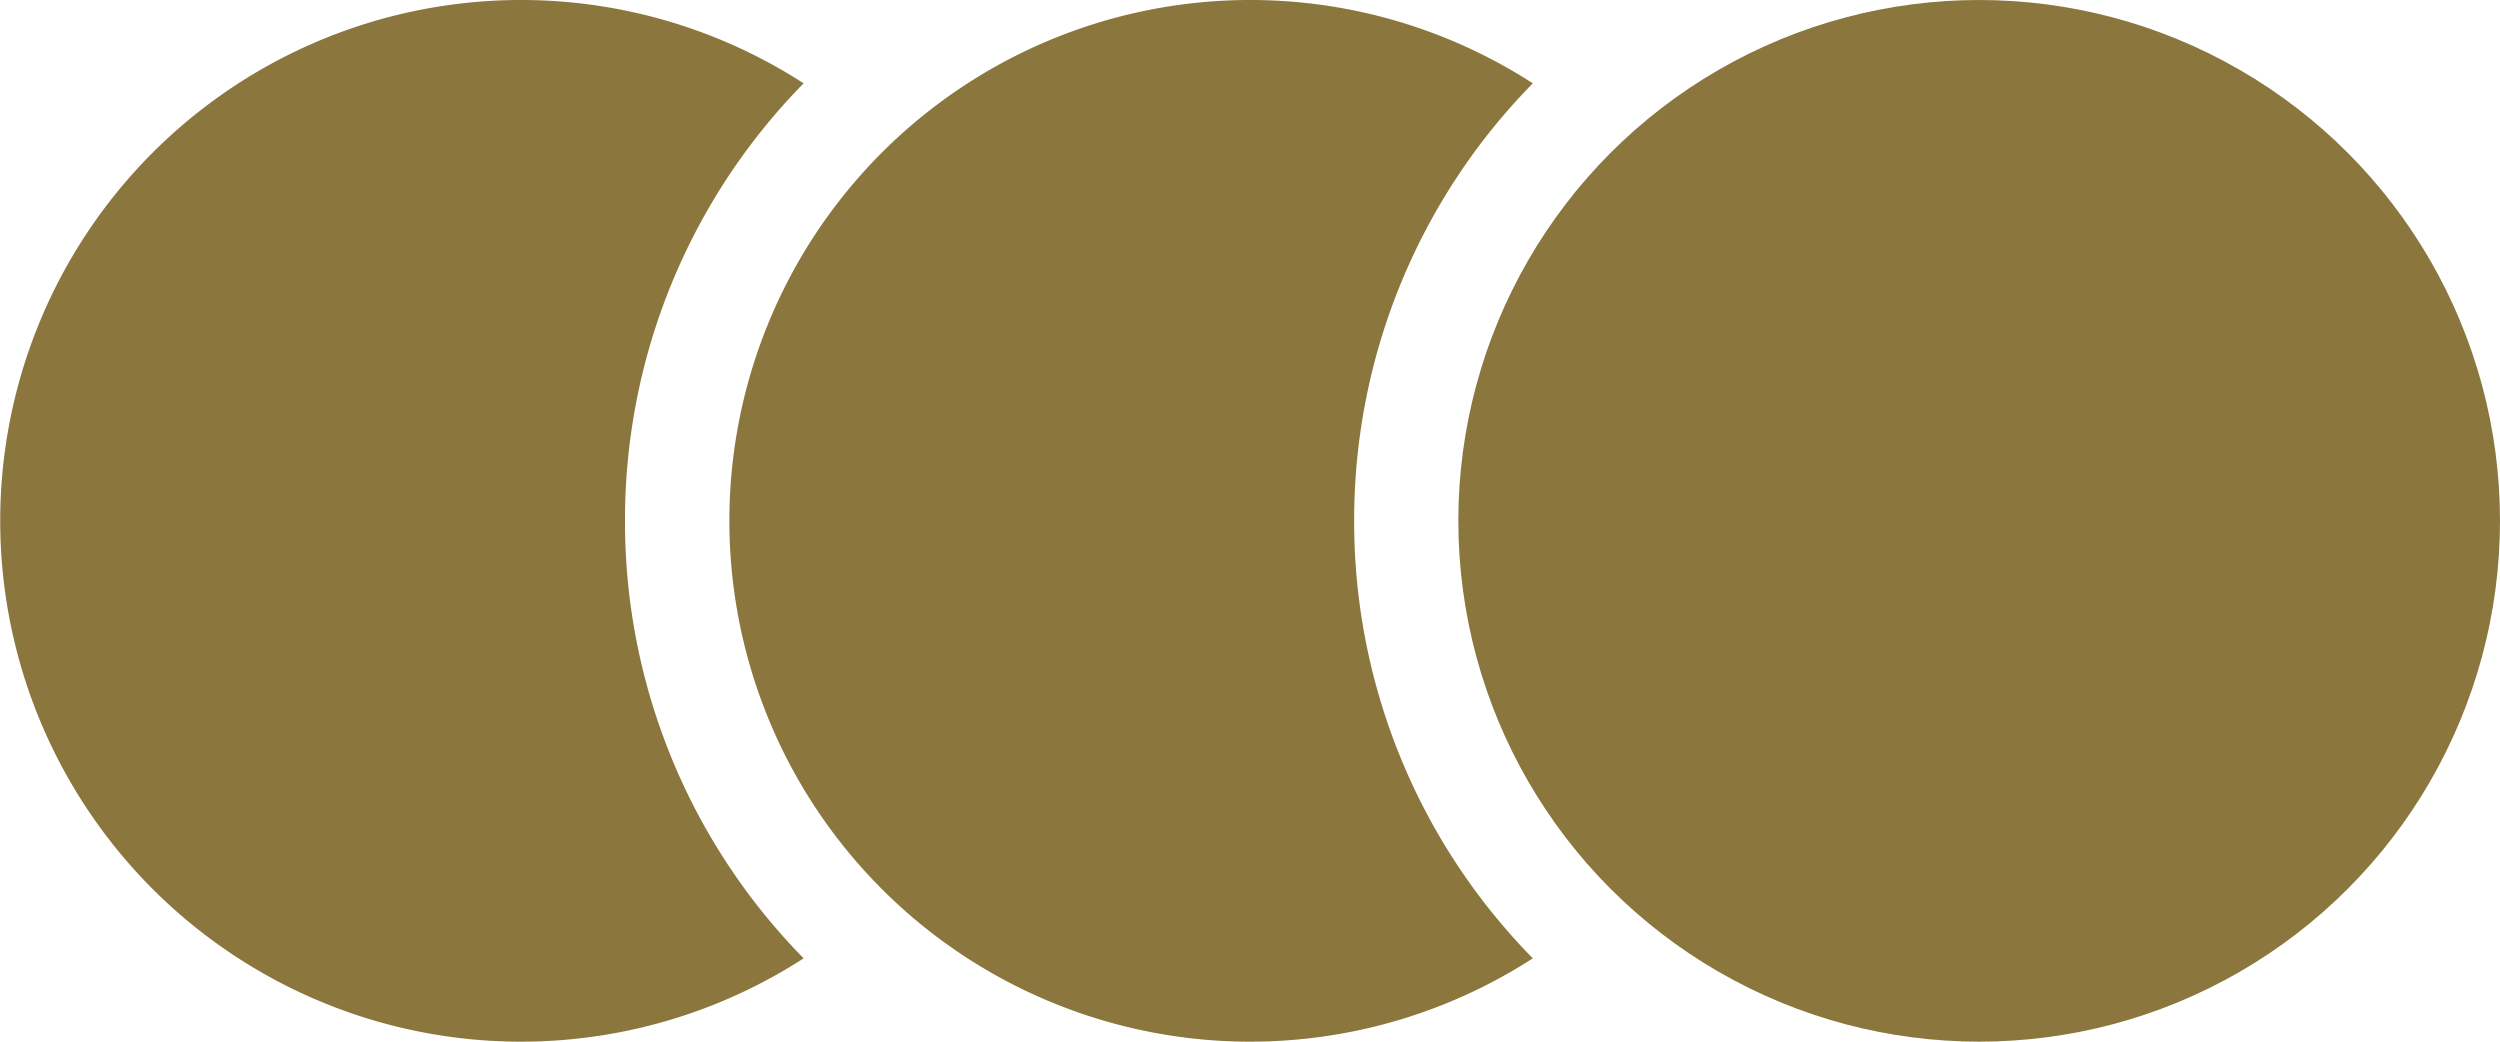 <?xml version="1.0" encoding="UTF-8"?> <svg xmlns="http://www.w3.org/2000/svg" width="24" height="10" viewBox="0 0 24 10"><g fill="none" fill-rule="evenodd"><path d="M-3-10h30v30H-3z"></path><g transform="translate(0 -7)"><path d="M0 0h24v24H0z"></path><path fill="#8B763D" d="M7.715 7.8A5.98 5.98 0 0 0 6 12a5.98 5.98 0 0 0 1.715 4.2 5 5 0 1 1 0-8.4z"></path><path fill="#8B763D" d="M14.715 7.8A5.98 5.98 0 0 0 13 12a5.98 5.98 0 0 0 1.715 4.2 5 5 0 1 1 0-8.4z"></path><circle cx="19" cy="12" r="5" fill="#8B763D"></circle></g></g></svg> 